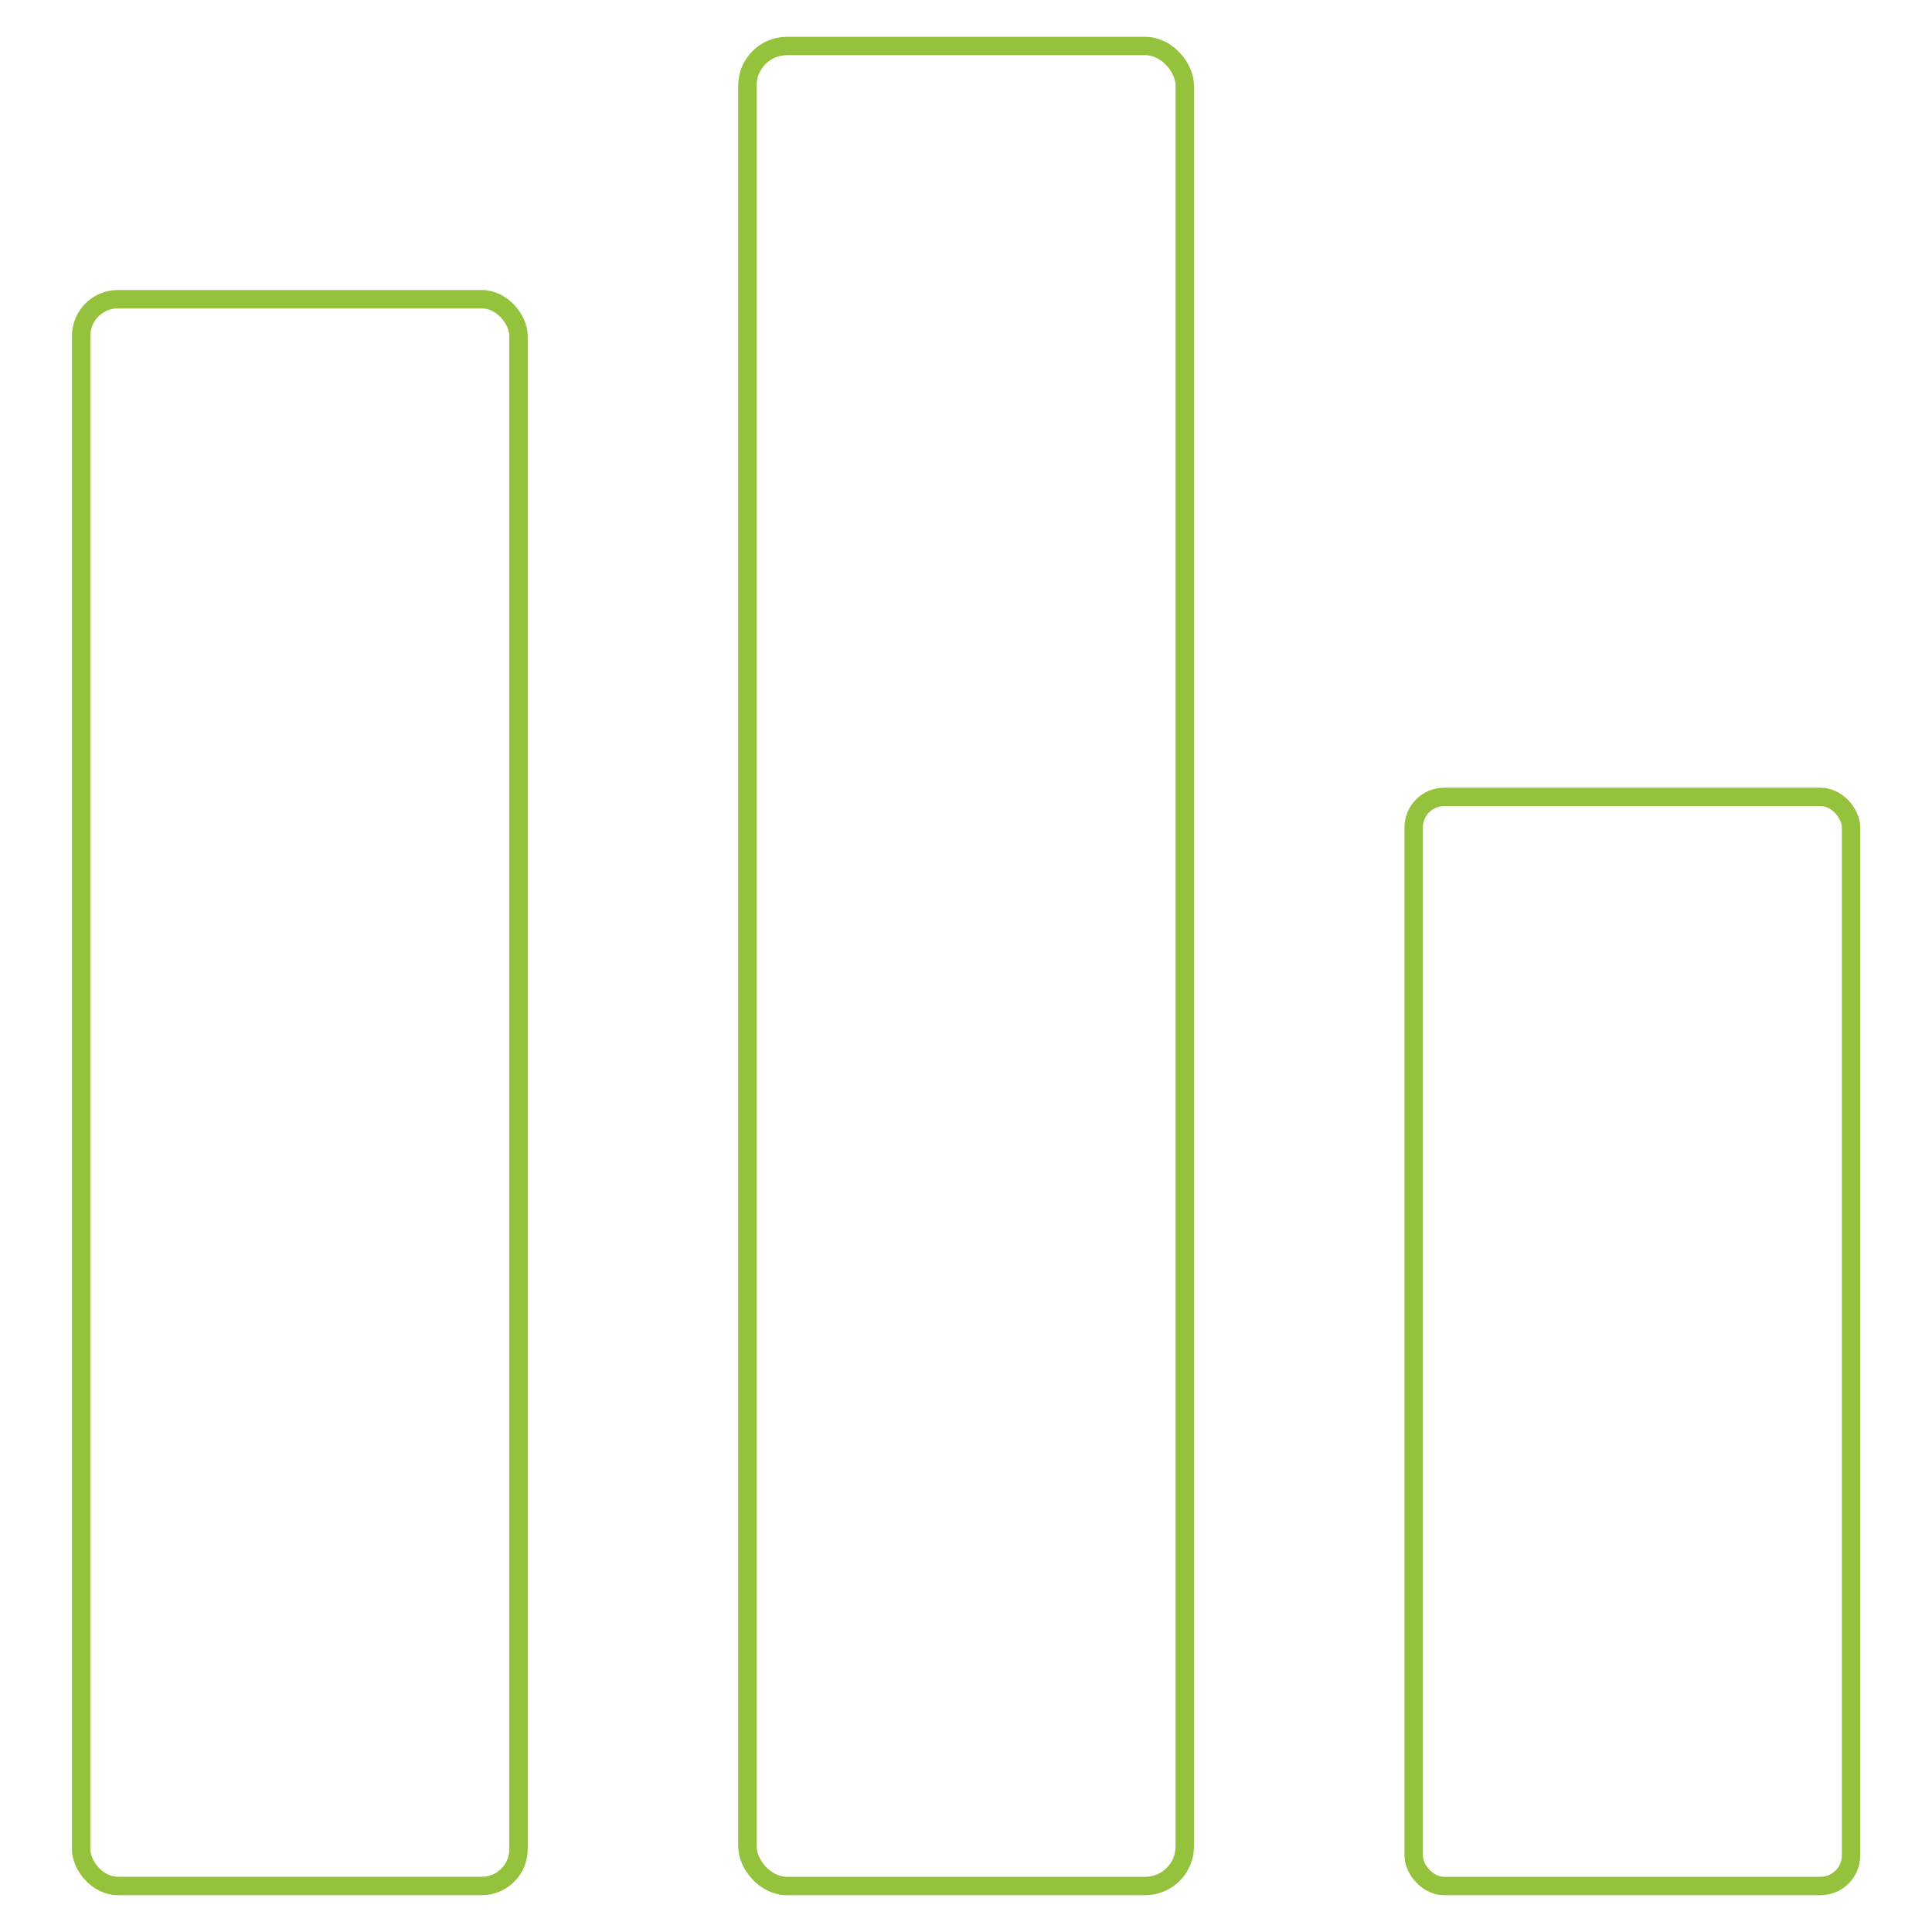 <svg id="Layer_1" data-name="Layer 1" xmlns="http://www.w3.org/2000/svg" viewBox="0 0 105 105"><defs><style>.cls-1{fill:none;stroke:#95c23d;stroke-miterlimit:10;}</style></defs><title>xCoreReady_icons_</title><rect class="cls-1" x="4.41" y="16.26" width="23.77" height="86.24" rx="2"/><rect class="cls-1" x="40.62" y="2.5" width="23.77" height="100" rx="2.15"/><rect class="cls-1" x="76.83" y="43.31" width="23.77" height="59.19" rx="1.66"/></svg>
